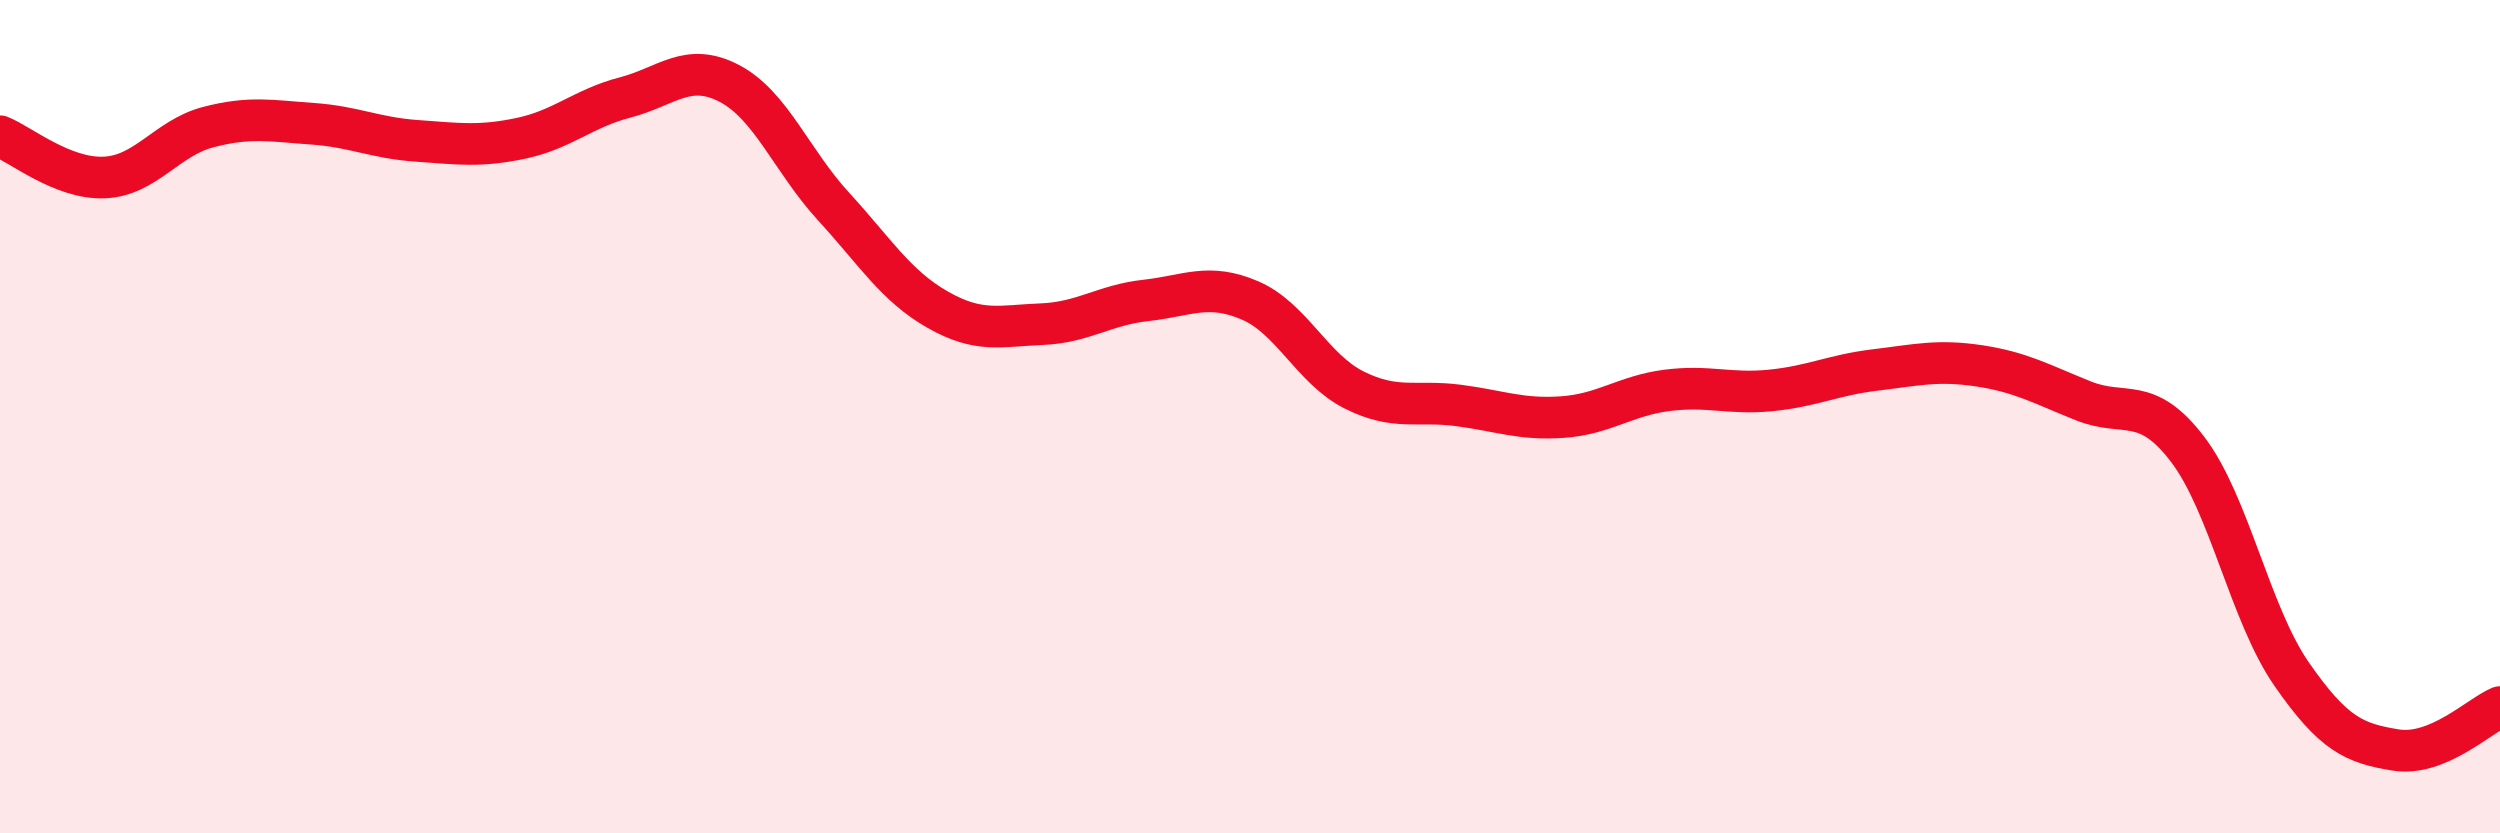 
    <svg width="60" height="20" viewBox="0 0 60 20" xmlns="http://www.w3.org/2000/svg">
      <path
        d="M 0,3.27 C 0.5,3.47 1.5,4.3 2.5,4.26 C 3.5,4.22 4,3.31 5,3.05 C 6,2.79 6.5,2.9 7.5,2.97 C 8.5,3.04 9,3.31 10,3.38 C 11,3.45 11.5,3.53 12.5,3.32 C 13.5,3.11 14,2.6 15,2.34 C 16,2.08 16.5,1.48 17.5,2 C 18.5,2.52 19,3.86 20,4.95 C 21,6.04 21.5,6.86 22.5,7.43 C 23.5,8 24,7.82 25,7.78 C 26,7.74 26.5,7.32 27.5,7.21 C 28.5,7.1 29,6.78 30,7.21 C 31,7.64 31.5,8.86 32.5,9.36 C 33.5,9.86 34,9.6 35,9.73 C 36,9.86 36.5,10.08 37.5,10.01 C 38.5,9.94 39,9.5 40,9.37 C 41,9.24 41.5,9.47 42.5,9.37 C 43.5,9.27 44,9 45,8.88 C 46,8.76 46.5,8.63 47.5,8.78 C 48.5,8.93 49,9.22 50,9.62 C 51,10.02 51.5,9.47 52.5,10.78 C 53.5,12.09 54,14.74 55,16.18 C 56,17.62 56.5,17.84 57.5,18 C 58.5,18.16 59.5,17.18 60,16.97L60 20L0 20Z"
        fill="#EB0A25"
        opacity="0.1"
        stroke-linecap="round"
        stroke-linejoin="round"
      />
      <path
        d="M 0,3.27 C 0.5,3.47 1.5,4.3 2.5,4.26 C 3.5,4.22 4,3.31 5,3.05 C 6,2.79 6.5,2.9 7.5,2.97 C 8.5,3.04 9,3.31 10,3.38 C 11,3.45 11.5,3.53 12.5,3.32 C 13.5,3.11 14,2.6 15,2.34 C 16,2.08 16.5,1.48 17.5,2 C 18.5,2.52 19,3.86 20,4.95 C 21,6.04 21.5,6.86 22.5,7.43 C 23.5,8 24,7.82 25,7.78 C 26,7.74 26.5,7.32 27.5,7.21 C 28.5,7.1 29,6.78 30,7.21 C 31,7.64 31.5,8.86 32.5,9.36 C 33.5,9.86 34,9.6 35,9.73 C 36,9.86 36.5,10.08 37.5,10.01 C 38.5,9.94 39,9.5 40,9.37 C 41,9.24 41.5,9.47 42.5,9.37 C 43.5,9.27 44,9 45,8.88 C 46,8.76 46.5,8.63 47.5,8.78 C 48.5,8.93 49,9.22 50,9.62 C 51,10.02 51.5,9.47 52.5,10.78 C 53.5,12.09 54,14.74 55,16.18 C 56,17.62 56.5,17.84 57.5,18 C 58.5,18.16 59.5,17.18 60,16.97"
        stroke="#EB0A25"
        stroke-width="1"
        fill="none"
        stroke-linecap="round"
        stroke-linejoin="round"
      />
    </svg>
  